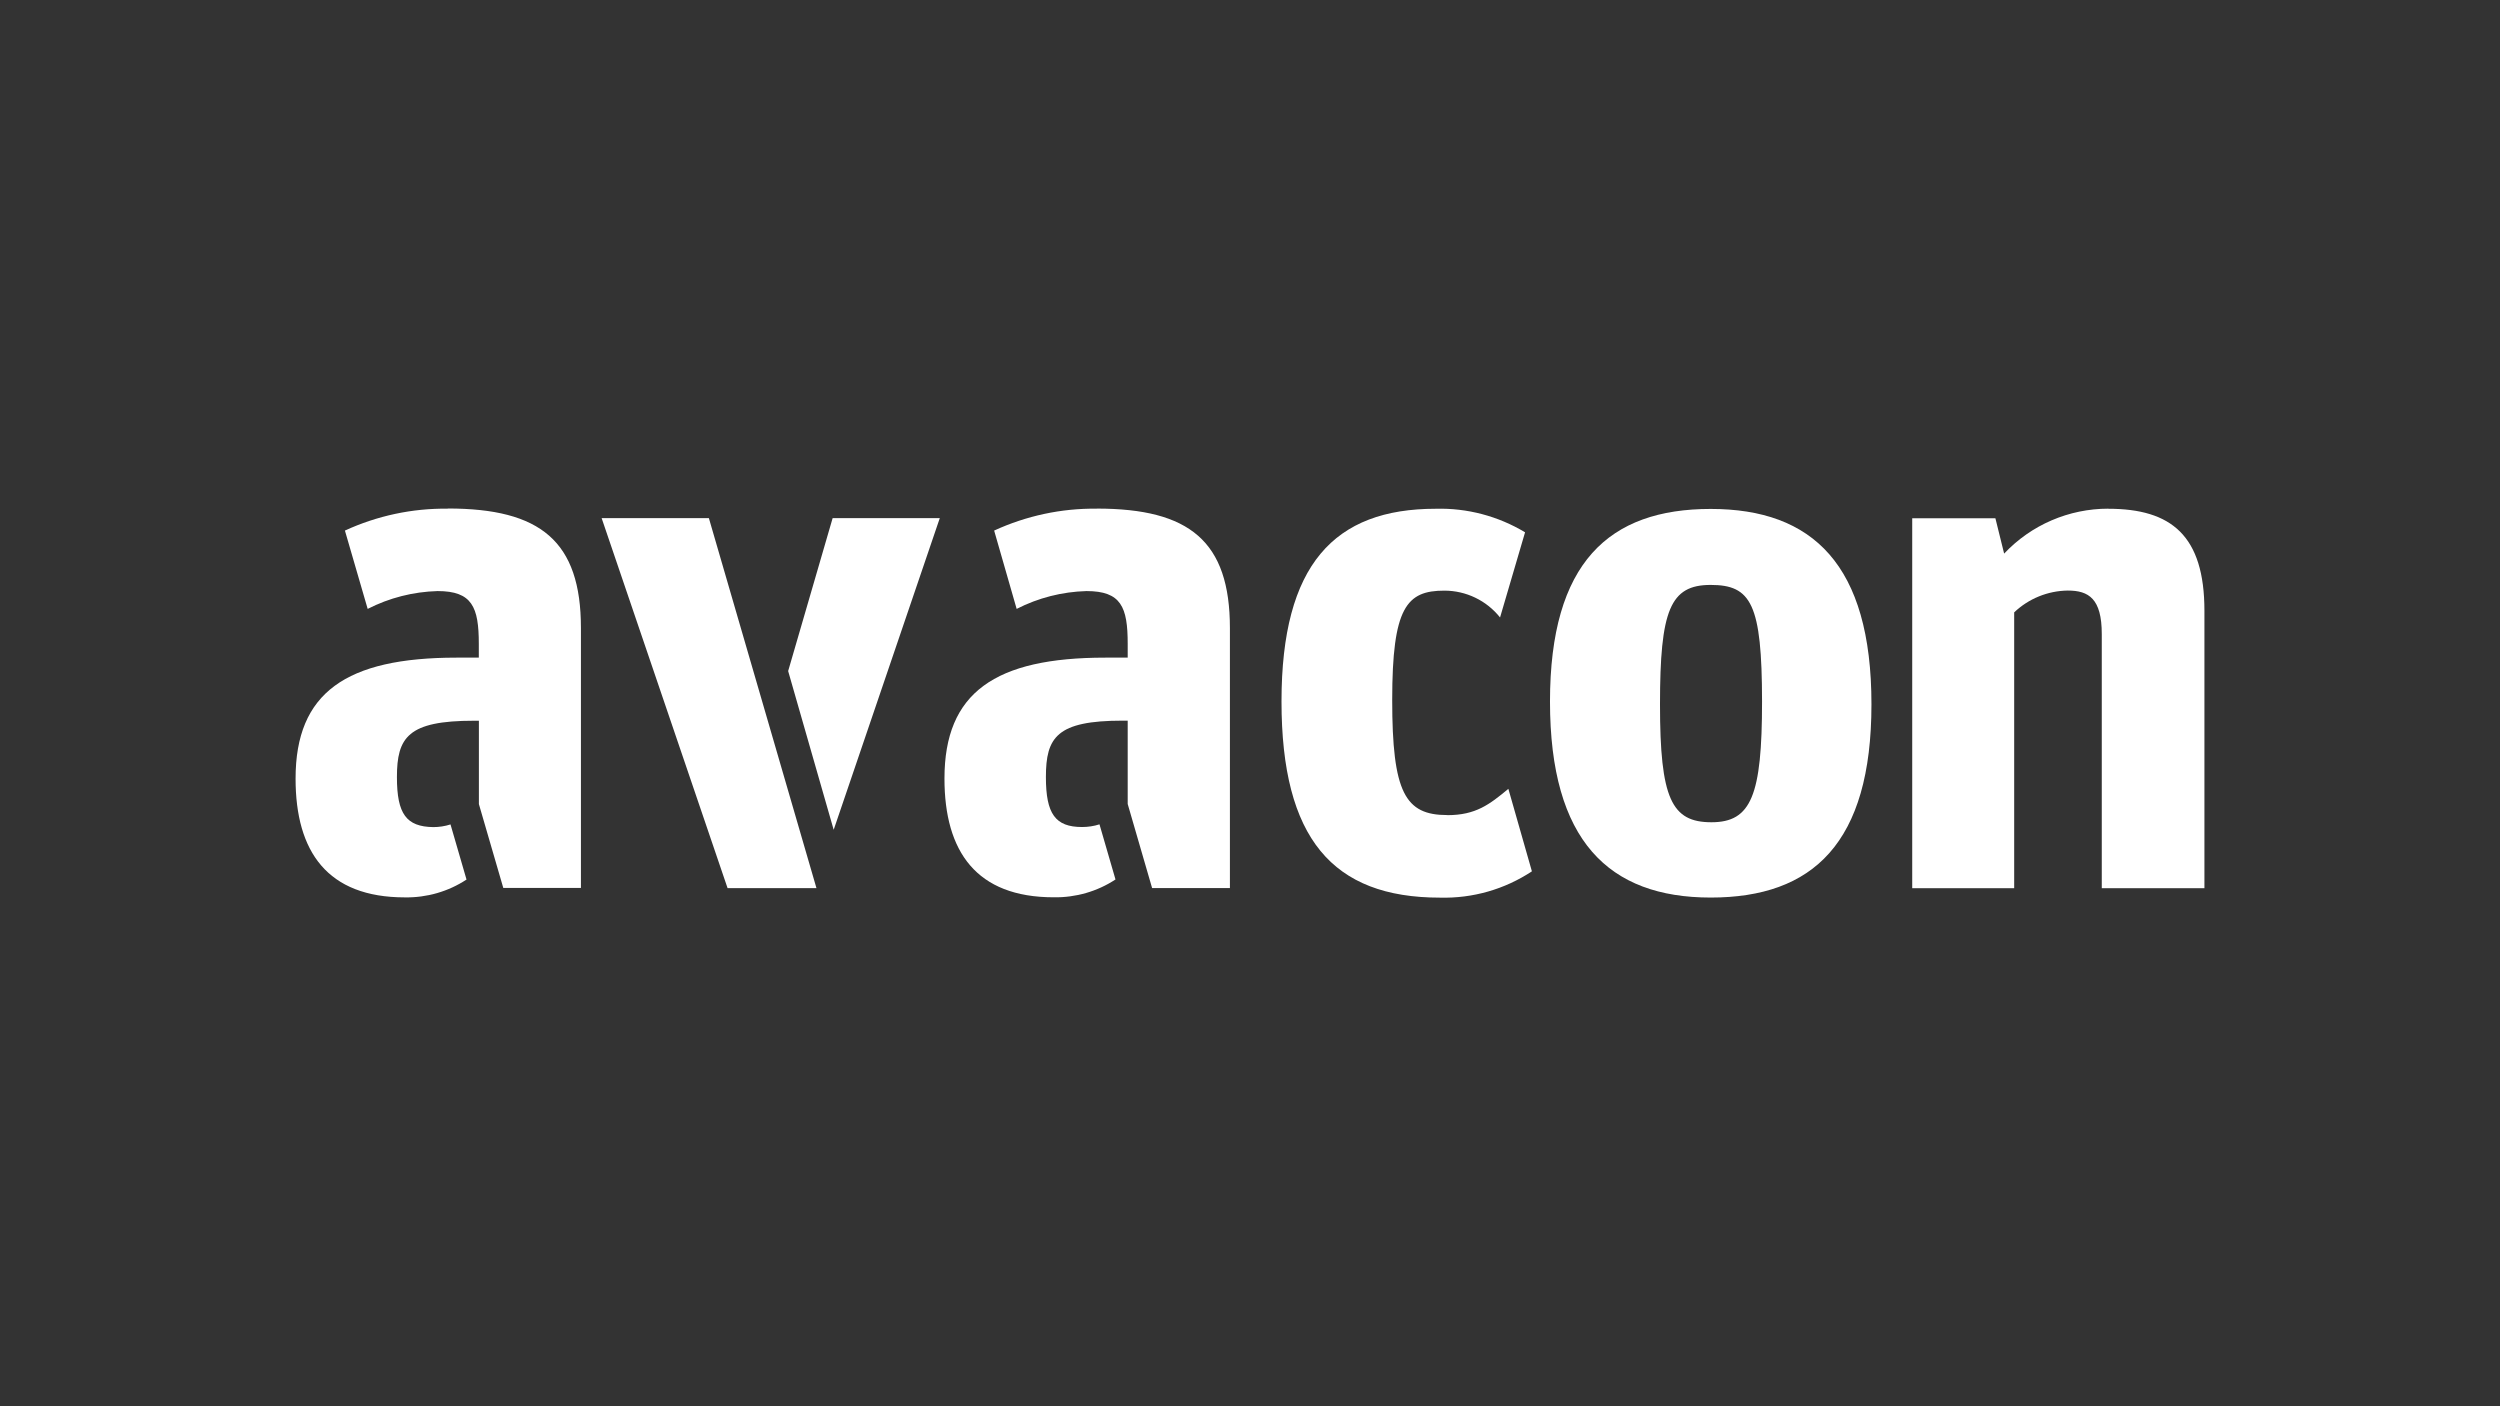 <?xml version="1.0" encoding="UTF-8"?> <svg xmlns="http://www.w3.org/2000/svg" id="Ebene_2" data-name="Ebene 2" viewBox="0 0 288.84 162.47"><rect x="0" y="0" width="288.84" height="162.47" fill="#333333" stroke="none"/><defs><style> .cls-1, .cls-2 { fill: #fff; } .cls-2 { opacity: 0; } </style></defs><g id="E.ON"><g><rect class="cls-2" width="288.84" height="162.47"></rect><g><polygon class="cls-1" points="69.51 59.86 84.06 102.61 94.33 102.61 81.9 59.86 69.51 59.86"></polygon><path class="cls-1" d="M167.21,94.17c-4.86,0-6.36-2.59-6.36-13.3s1.67-12.63,6.02-12.63c2.51,0,4.88,1.14,6.44,3.1l2.89-9.84c-3.11-1.87-6.69-2.82-10.32-2.72-11.72,0-17.82,6.44-17.82,22.26s5.9,22.67,18.31,22.67c3.77.1,7.48-.96,10.62-3.04l-2.72-9.53c-2.18,1.81-3.77,3.04-7.05,3.04Z"></path><path class="cls-1" d="M216.22,81.38v-.03s0,0,0,.01,0,0,0,.01Z"></path><path class="cls-1" d="M197.65,58.8c-11.76,0-18.57,6.19-18.57,22.26s6.78,22.64,18.57,22.64,18.57-6.27,18.57-22.33c0-16.14-6.81-22.57-18.57-22.57ZM197.73,95c-4.6,0-5.94-2.72-5.94-13.61s1.17-13.81,5.85-13.81,5.93,2.18,5.94,13.46c0,10.88-1.25,13.96-5.85,13.96Z"></path><path class="cls-1" d="M243.59,58.77c-4.56,0-8.91,1.87-12.04,5.19l-1.01-4.08h-9.61v42.74s11.78,0,11.78,0v-31.87c1.67-1.59,3.89-2.49,6.19-2.52,2.42,0,3.93.93,3.93,5.02v29.37h11.86v-32.05c0-8.7-3.83-11.79-11.11-11.79Z"></path><path class="cls-1" d="M51.72,58.77c-4.1-.05-8.15.82-11.87,2.53l2.63,9.05c2.5-1.28,5.26-1.98,8.07-2.06,4,0,4.77,1.84,4.77,6.1v1.59h-2.6c-12.72.01-18.57,4.03-18.57,13.98,0,8.45,3.68,13.72,12.63,13.72,2.53.04,5.01-.67,7.12-2.06l-1.85-6.37c-.65.21-1.32.31-2,.31-3.1-.05-4.19-1.51-4.19-5.77,0-4.6,1.27-6.52,8.88-6.52h.59v9.63l2.82,9.69h8.97v-30.03c0-10.05-4.68-13.81-15.38-13.81Z"></path><path class="cls-1" d="M126.72,58.77c-4.09-.05-8.14.82-11.86,2.53l2.6,9.05c2.5-1.28,5.25-1.98,8.06-2.06,4.02,0,4.77,1.84,4.77,6.1v1.59h-2.59c-12.72,0-18.58,4.02-18.58,13.97,0,8.45,3.69,13.72,12.63,13.72,2.53.04,5.02-.67,7.13-2.06l-1.85-6.37c-.65.21-1.33.31-2.01.31-3.09,0-4.18-1.51-4.18-5.77,0-4.6,1.25-6.52,8.86-6.52h.59v9.63l2.82,9.71h8.99v-30.03c0-10.05-4.68-13.81-15.37-13.81Z"></path><polygon class="cls-1" points="91.06 77.53 96.32 95.87 108.58 59.86 96.2 59.86 91.06 77.53"></polygon></g></g></g></svg> 